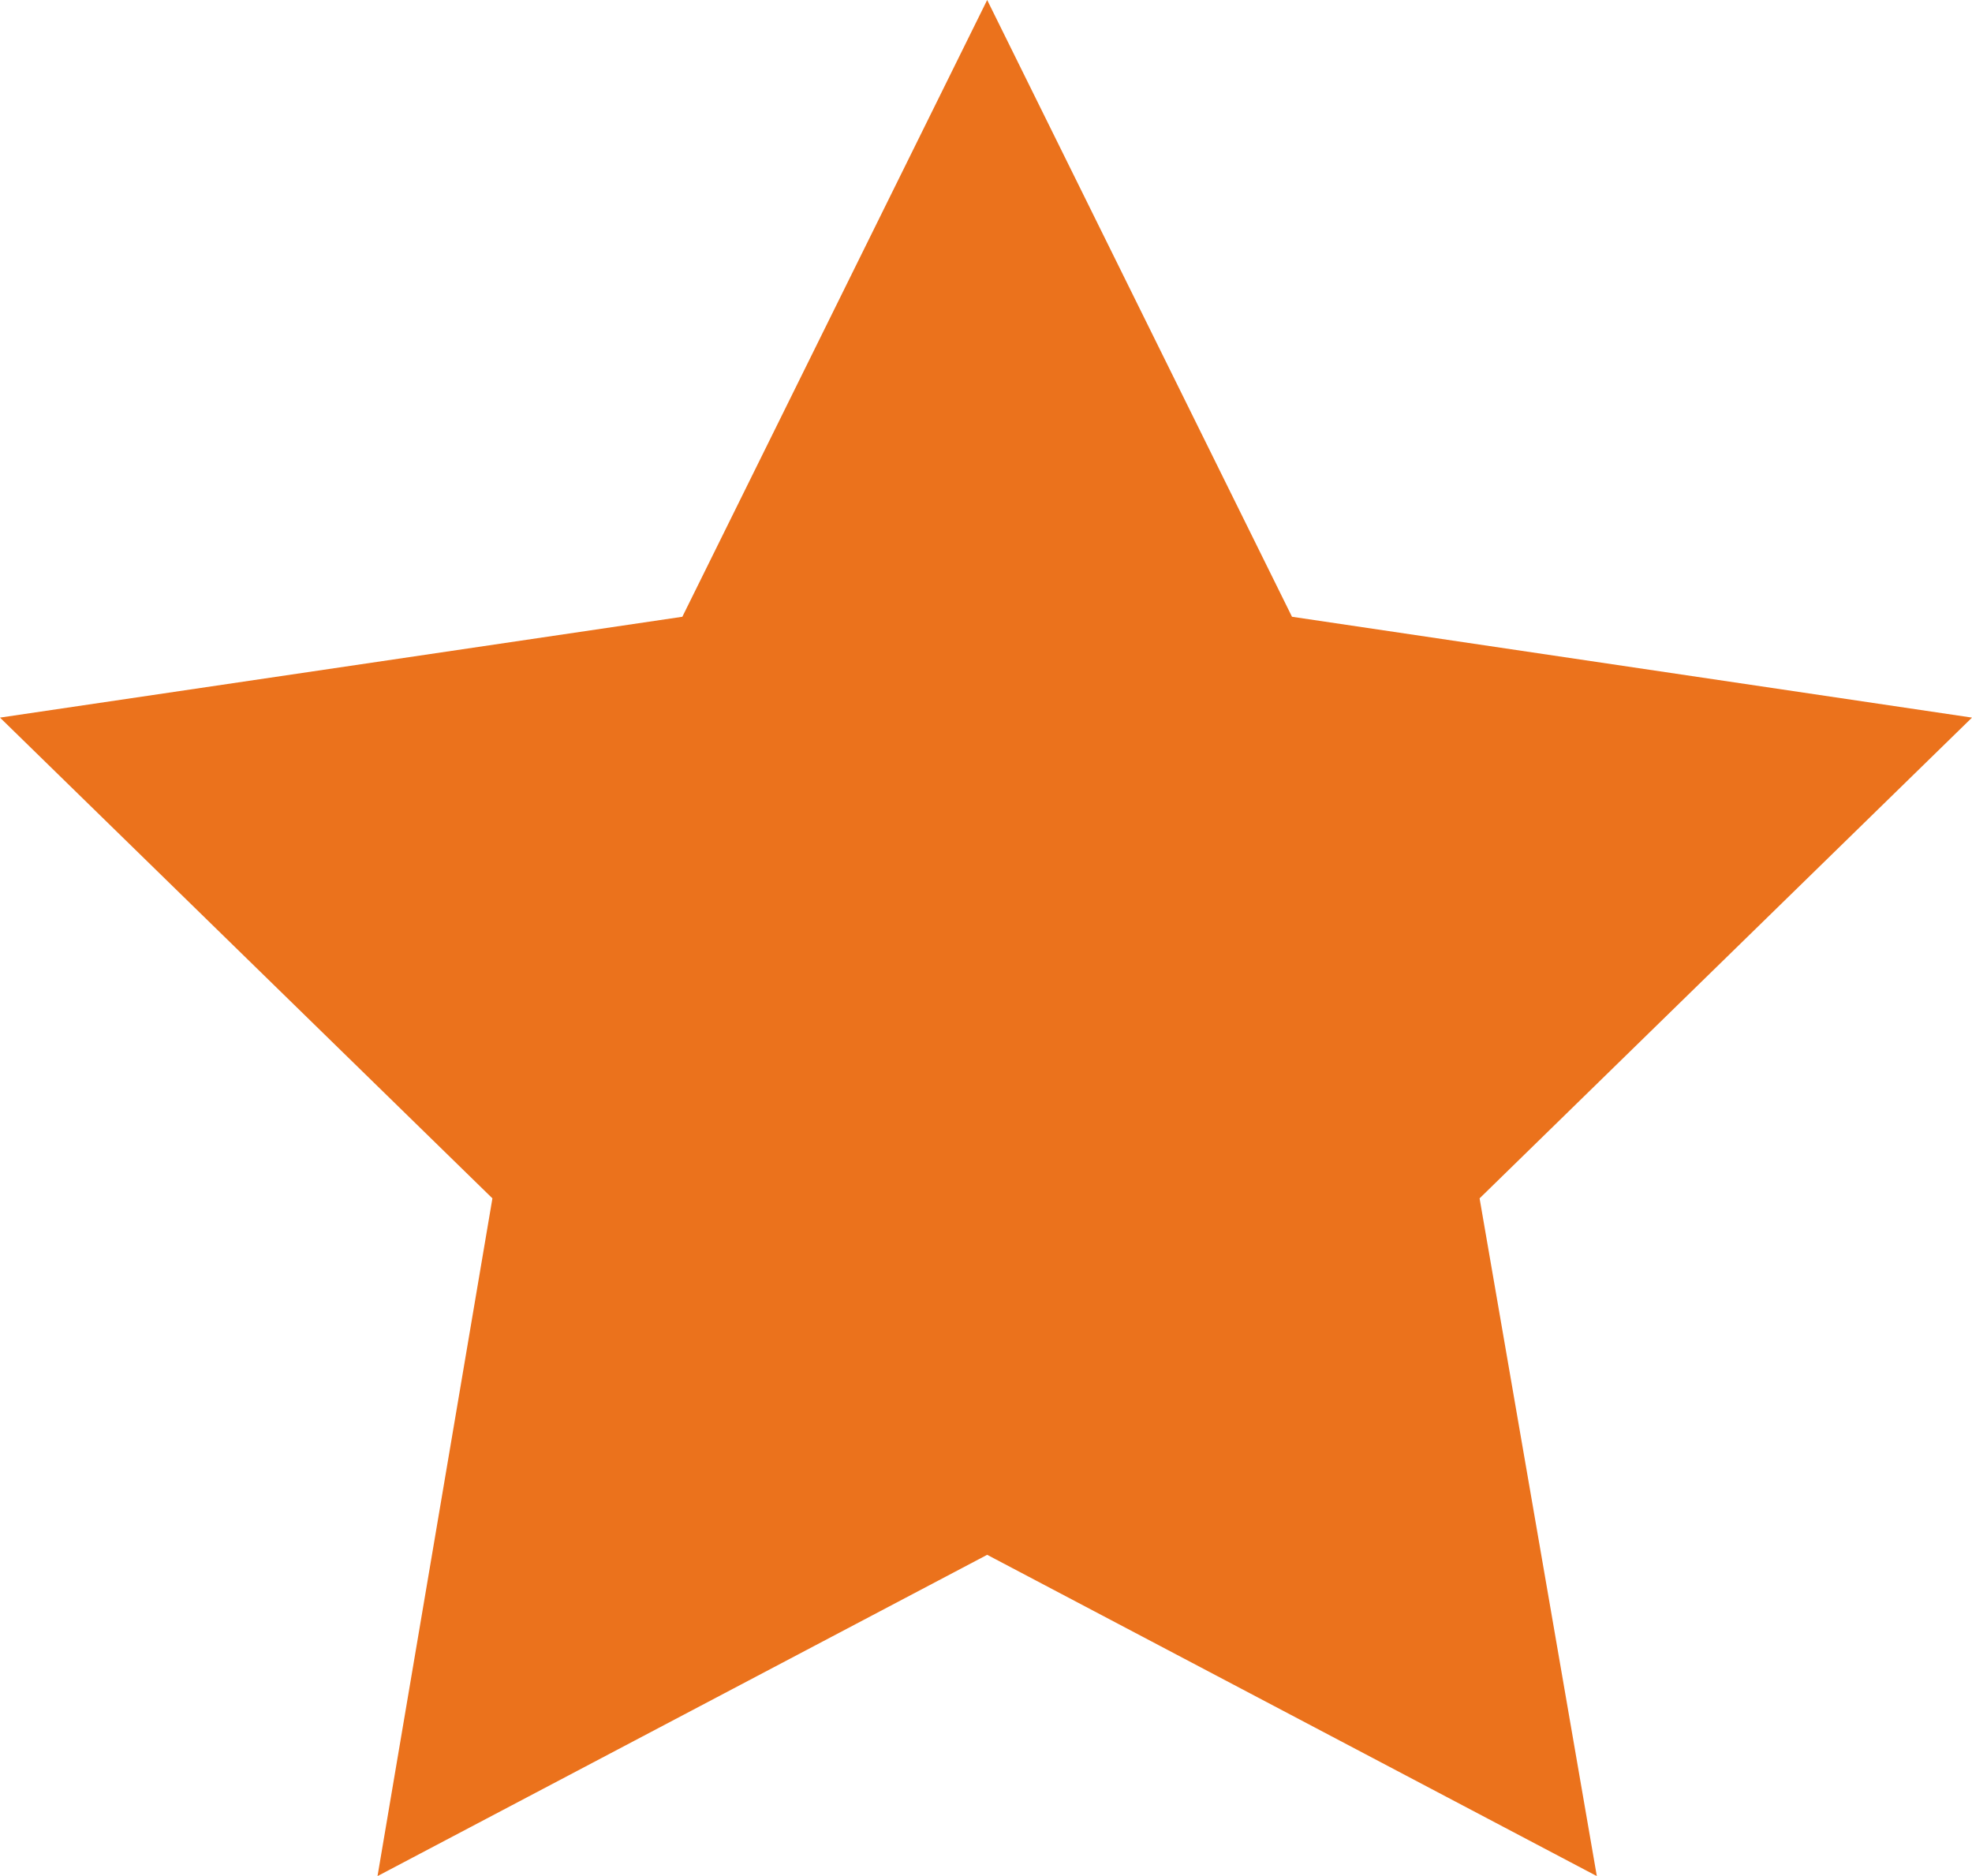 <?xml version="1.0" encoding="utf-8"?>
<!-- Generator: Adobe Illustrator 19.2.0, SVG Export Plug-In . SVG Version: 6.00 Build 0)  -->
<svg version="1.1" id="Ebene_1" xmlns="http://www.w3.org/2000/svg" xmlns:xlink="http://www.w3.org/1999/xlink" x="0px" y="0px"
	 viewBox="0 0 84.1 80" style="enable-background:new 0 0 84.1 80;" xml:space="preserve">
<style type="text/css">
	.st0{fill:#EB721C;}
</style>
<polygon class="st0" points="42.1,0 29.1,26.3 0,30.6 21,51.1 16.1,80 42.1,66.3 68.1,80 63.1,51.1 84.1,30.6 55.1,26.3 "/>
</svg>
